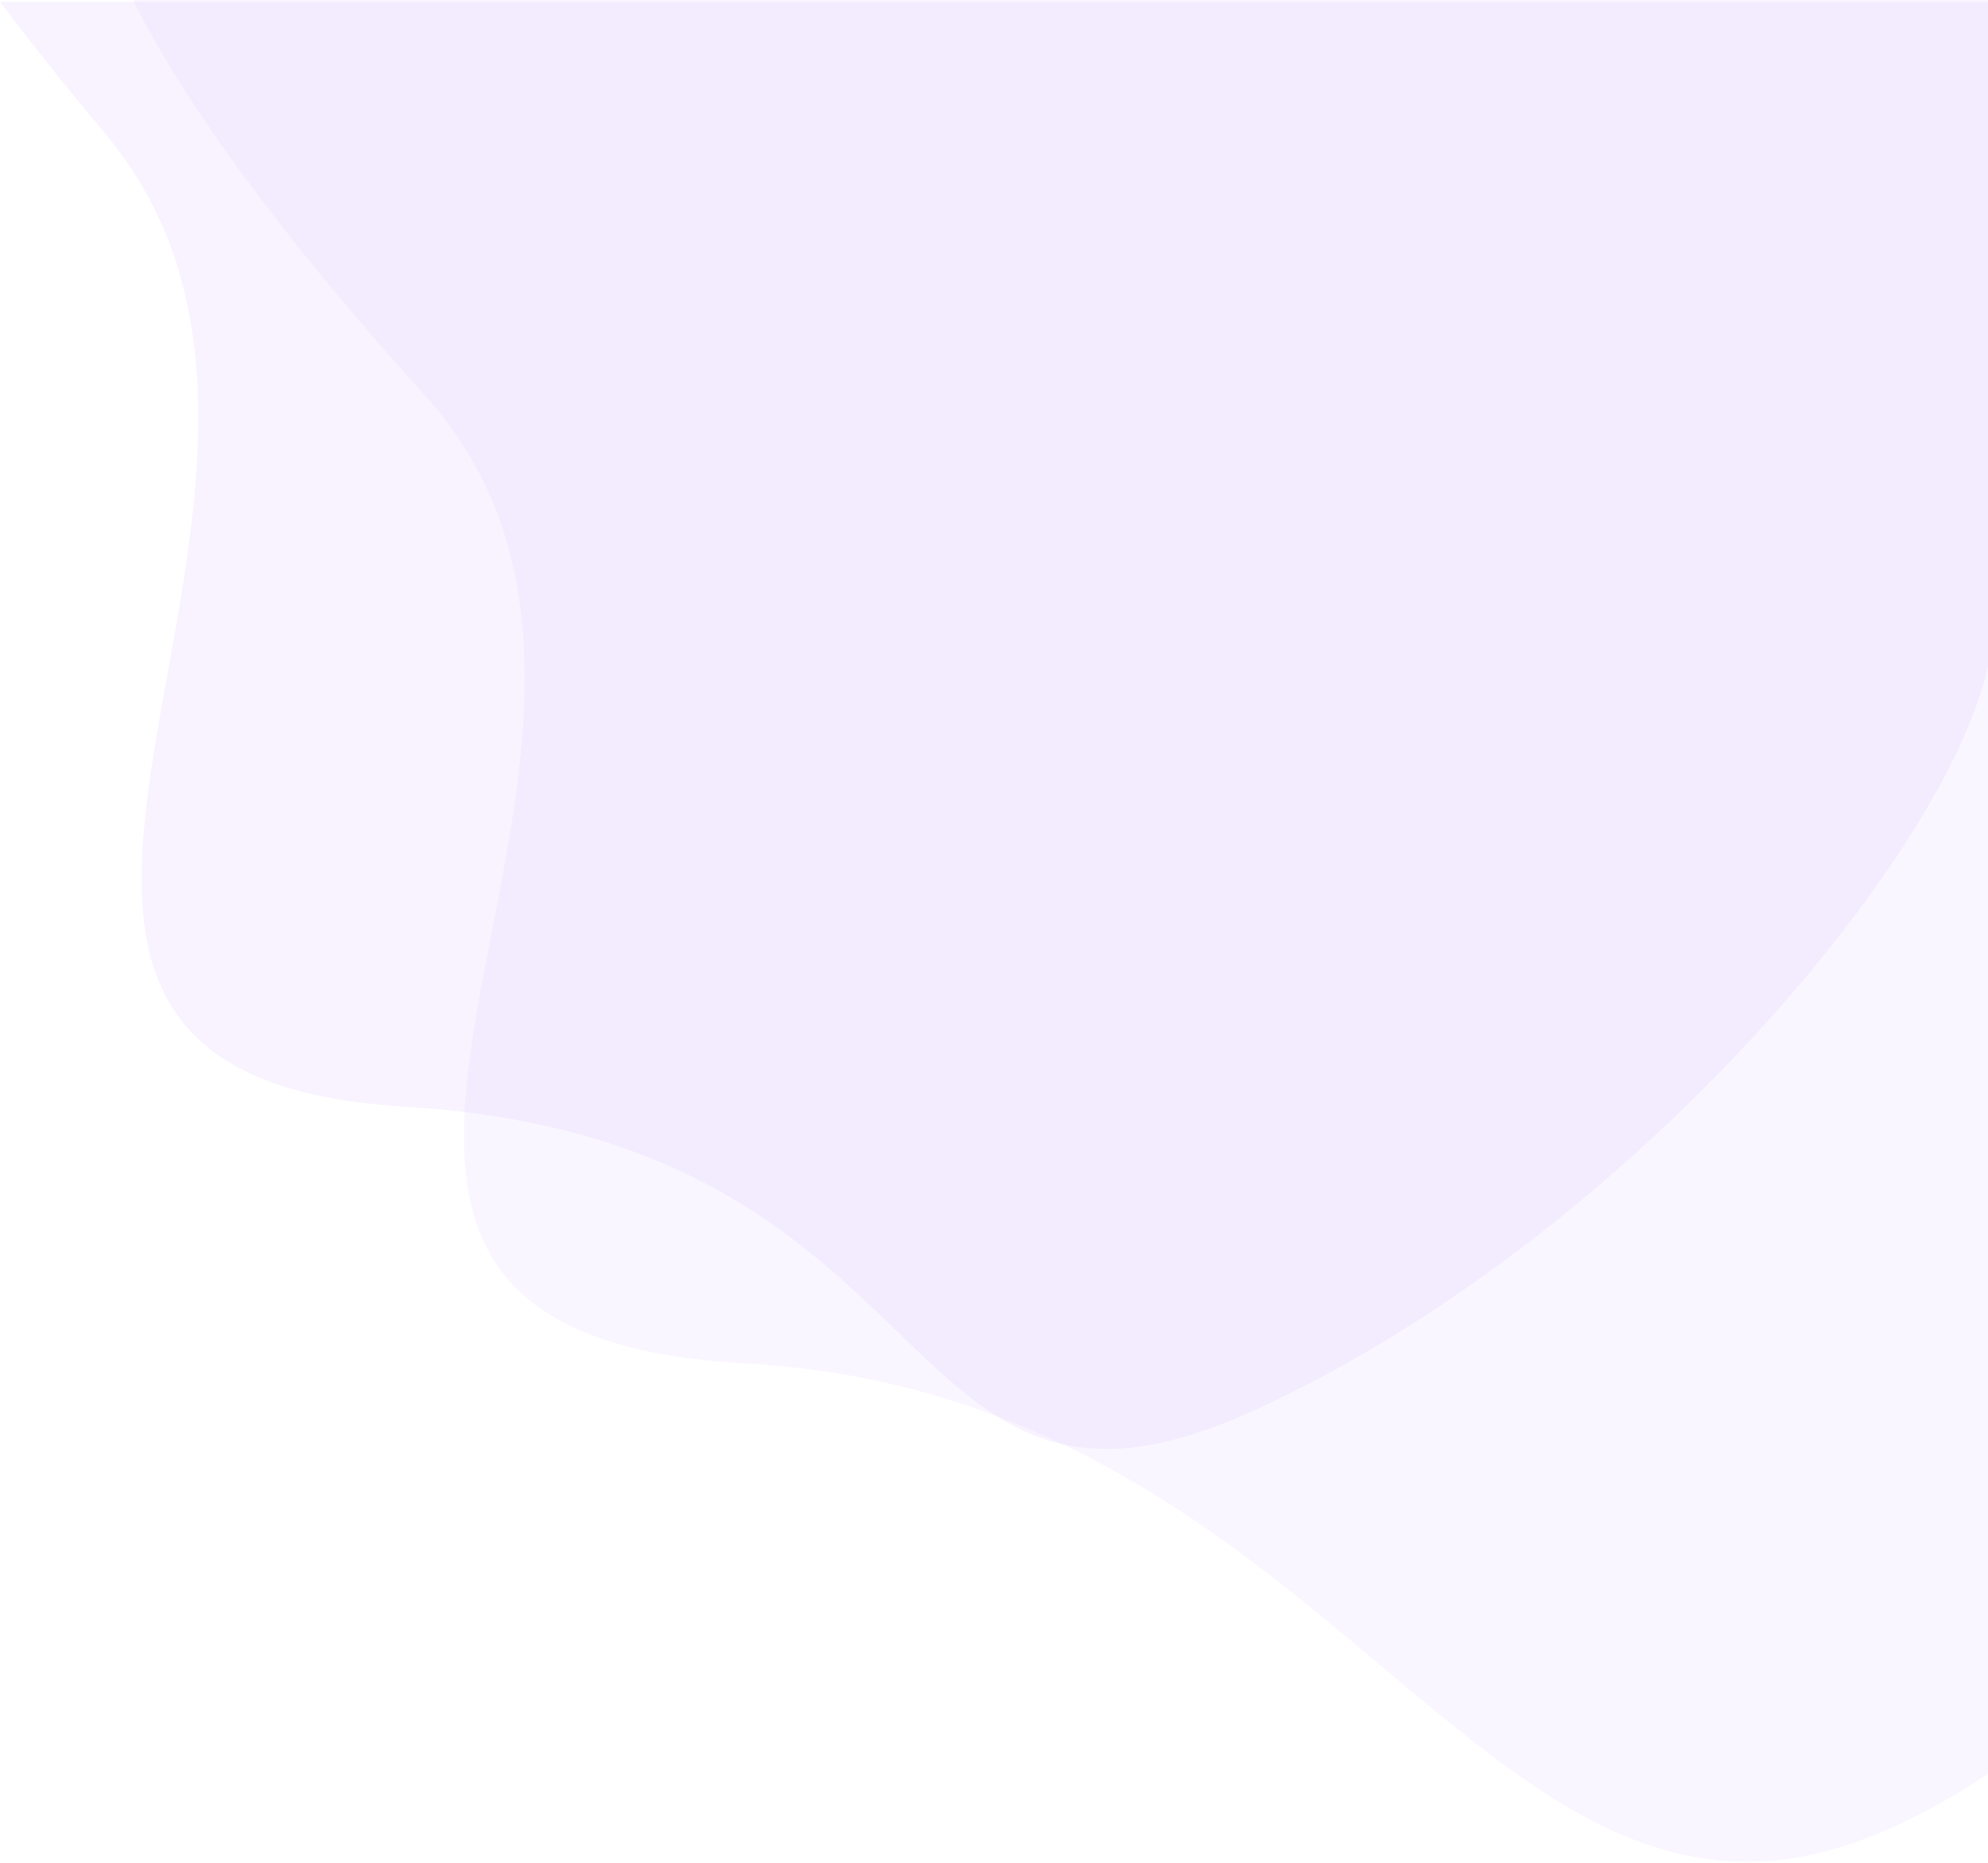 <svg width="1083" height="1015" viewBox="0 0 1083 1015" fill="none" xmlns="http://www.w3.org/2000/svg">
<path fill-rule="evenodd" clip-rule="evenodd" d="M0 1C16.672 23.117 35.653 46.99 57.221 72.699C129.003 158.264 109.032 268.811 91.318 366.865C69.139 489.634 50.498 592.82 219.911 602.872C371.144 611.846 436.762 675.186 488.992 725.604C542.001 776.774 581.22 814.632 682.159 768.834C882.552 677.91 1060.36 468.338 1083.18 362.002V1H0Z" fill="#DEC7FB" fill-opacity="0.2"/>
<path fill-rule="evenodd" clip-rule="evenodd" d="M1083.18 0H72.442C96.802 48.819 144.517 119.134 231.381 215.251C308.327 300.394 286.92 410.395 267.931 507.966C244.157 630.129 224.175 732.806 405.774 742.809C566.855 751.681 667.178 836.006 753.256 908.358C841.727 982.721 915.15 1044.44 1024.03 998.578C1045.13 989.69 1064.81 978.789 1083.18 966.254V0Z" fill="#9C3FFA" fill-opacity="0.05"/>
</svg>
